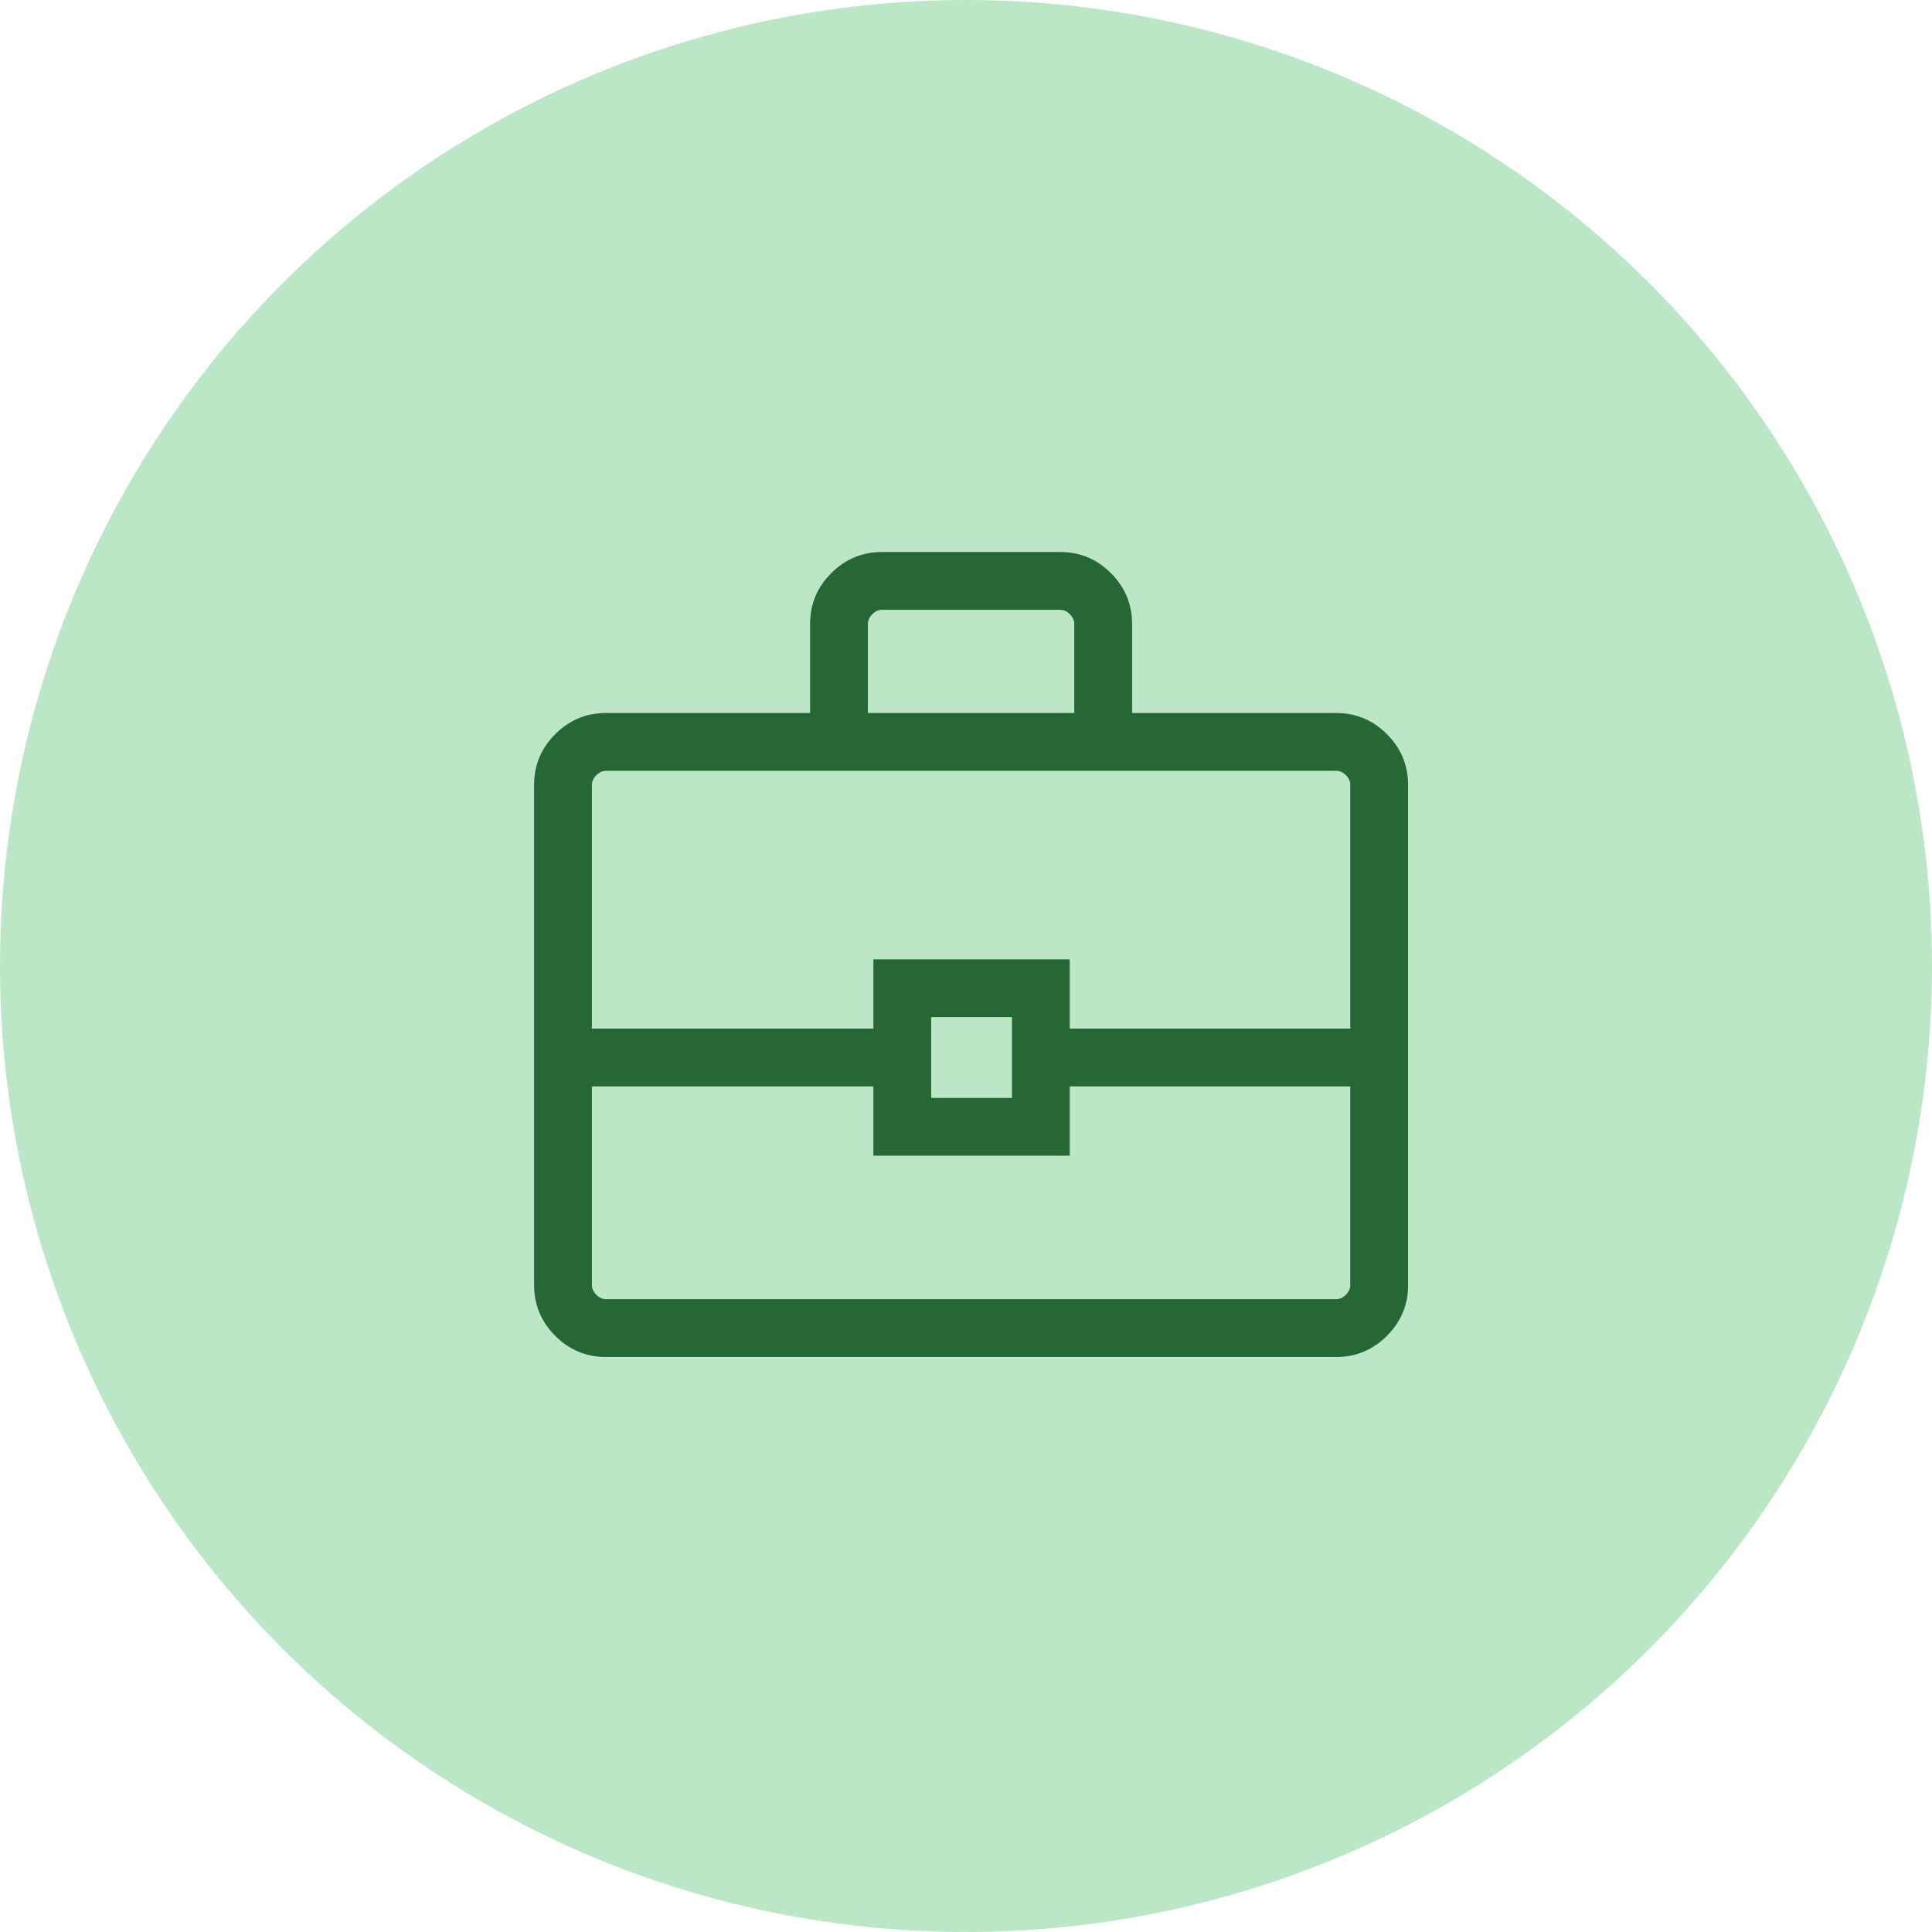 <svg width="63" height="63" viewBox="0 0 63 63" fill="none" xmlns="http://www.w3.org/2000/svg">
<circle cx="31.5" cy="31.5" r="31.5" fill="#BBE7C6"/>
<mask id="mask0_3274_3084" style="mask-type:alpha" maskUnits="userSpaceOnUse" x="13" y="13" width="37" height="37">
<rect x="13.666" y="13.5" width="36" height="36" fill="#D9D9D9"/>
</mask>
<g mask="url(#mask0_3274_3084)">
<path d="M19.762 44.25C19.118 44.25 18.565 44.02 18.106 43.56C17.646 43.101 17.416 42.548 17.416 41.904V25.596C17.416 24.952 17.646 24.399 18.106 23.94C18.565 23.48 19.118 23.25 19.762 23.25H26.416V20.346C26.416 19.702 26.646 19.149 27.106 18.69C27.565 18.23 28.118 18 28.762 18H34.57C35.214 18 35.767 18.23 36.226 18.69C36.686 19.149 36.916 19.702 36.916 20.346V23.25H43.57C44.214 23.25 44.767 23.48 45.226 23.94C45.686 24.399 45.916 24.952 45.916 25.596V41.904C45.916 42.548 45.686 43.101 45.226 43.56C44.767 44.02 44.214 44.25 43.57 44.25H19.762ZM28.301 23.25H35.031V20.346C35.031 20.231 34.983 20.125 34.887 20.029C34.791 19.933 34.685 19.885 34.57 19.885H28.762C28.647 19.885 28.541 19.933 28.445 20.029C28.349 20.125 28.301 20.231 28.301 20.346V23.25ZM44.031 35.427H34.883V37.686H28.48V35.427H19.301V41.904C19.301 42.019 19.349 42.125 19.445 42.221C19.541 42.317 19.647 42.365 19.762 42.365H43.57C43.685 42.365 43.791 42.317 43.887 42.221C43.983 42.125 44.031 42.019 44.031 41.904V35.427ZM30.364 35.802H32.999V33.167H30.364V35.802ZM19.301 33.542H28.48V31.283H34.883V33.542H44.031V25.596C44.031 25.481 43.983 25.375 43.887 25.279C43.791 25.183 43.685 25.135 43.57 25.135H19.762C19.647 25.135 19.541 25.183 19.445 25.279C19.349 25.375 19.301 25.481 19.301 25.596V33.542Z" fill="#256836"/>
</g>
</svg>

